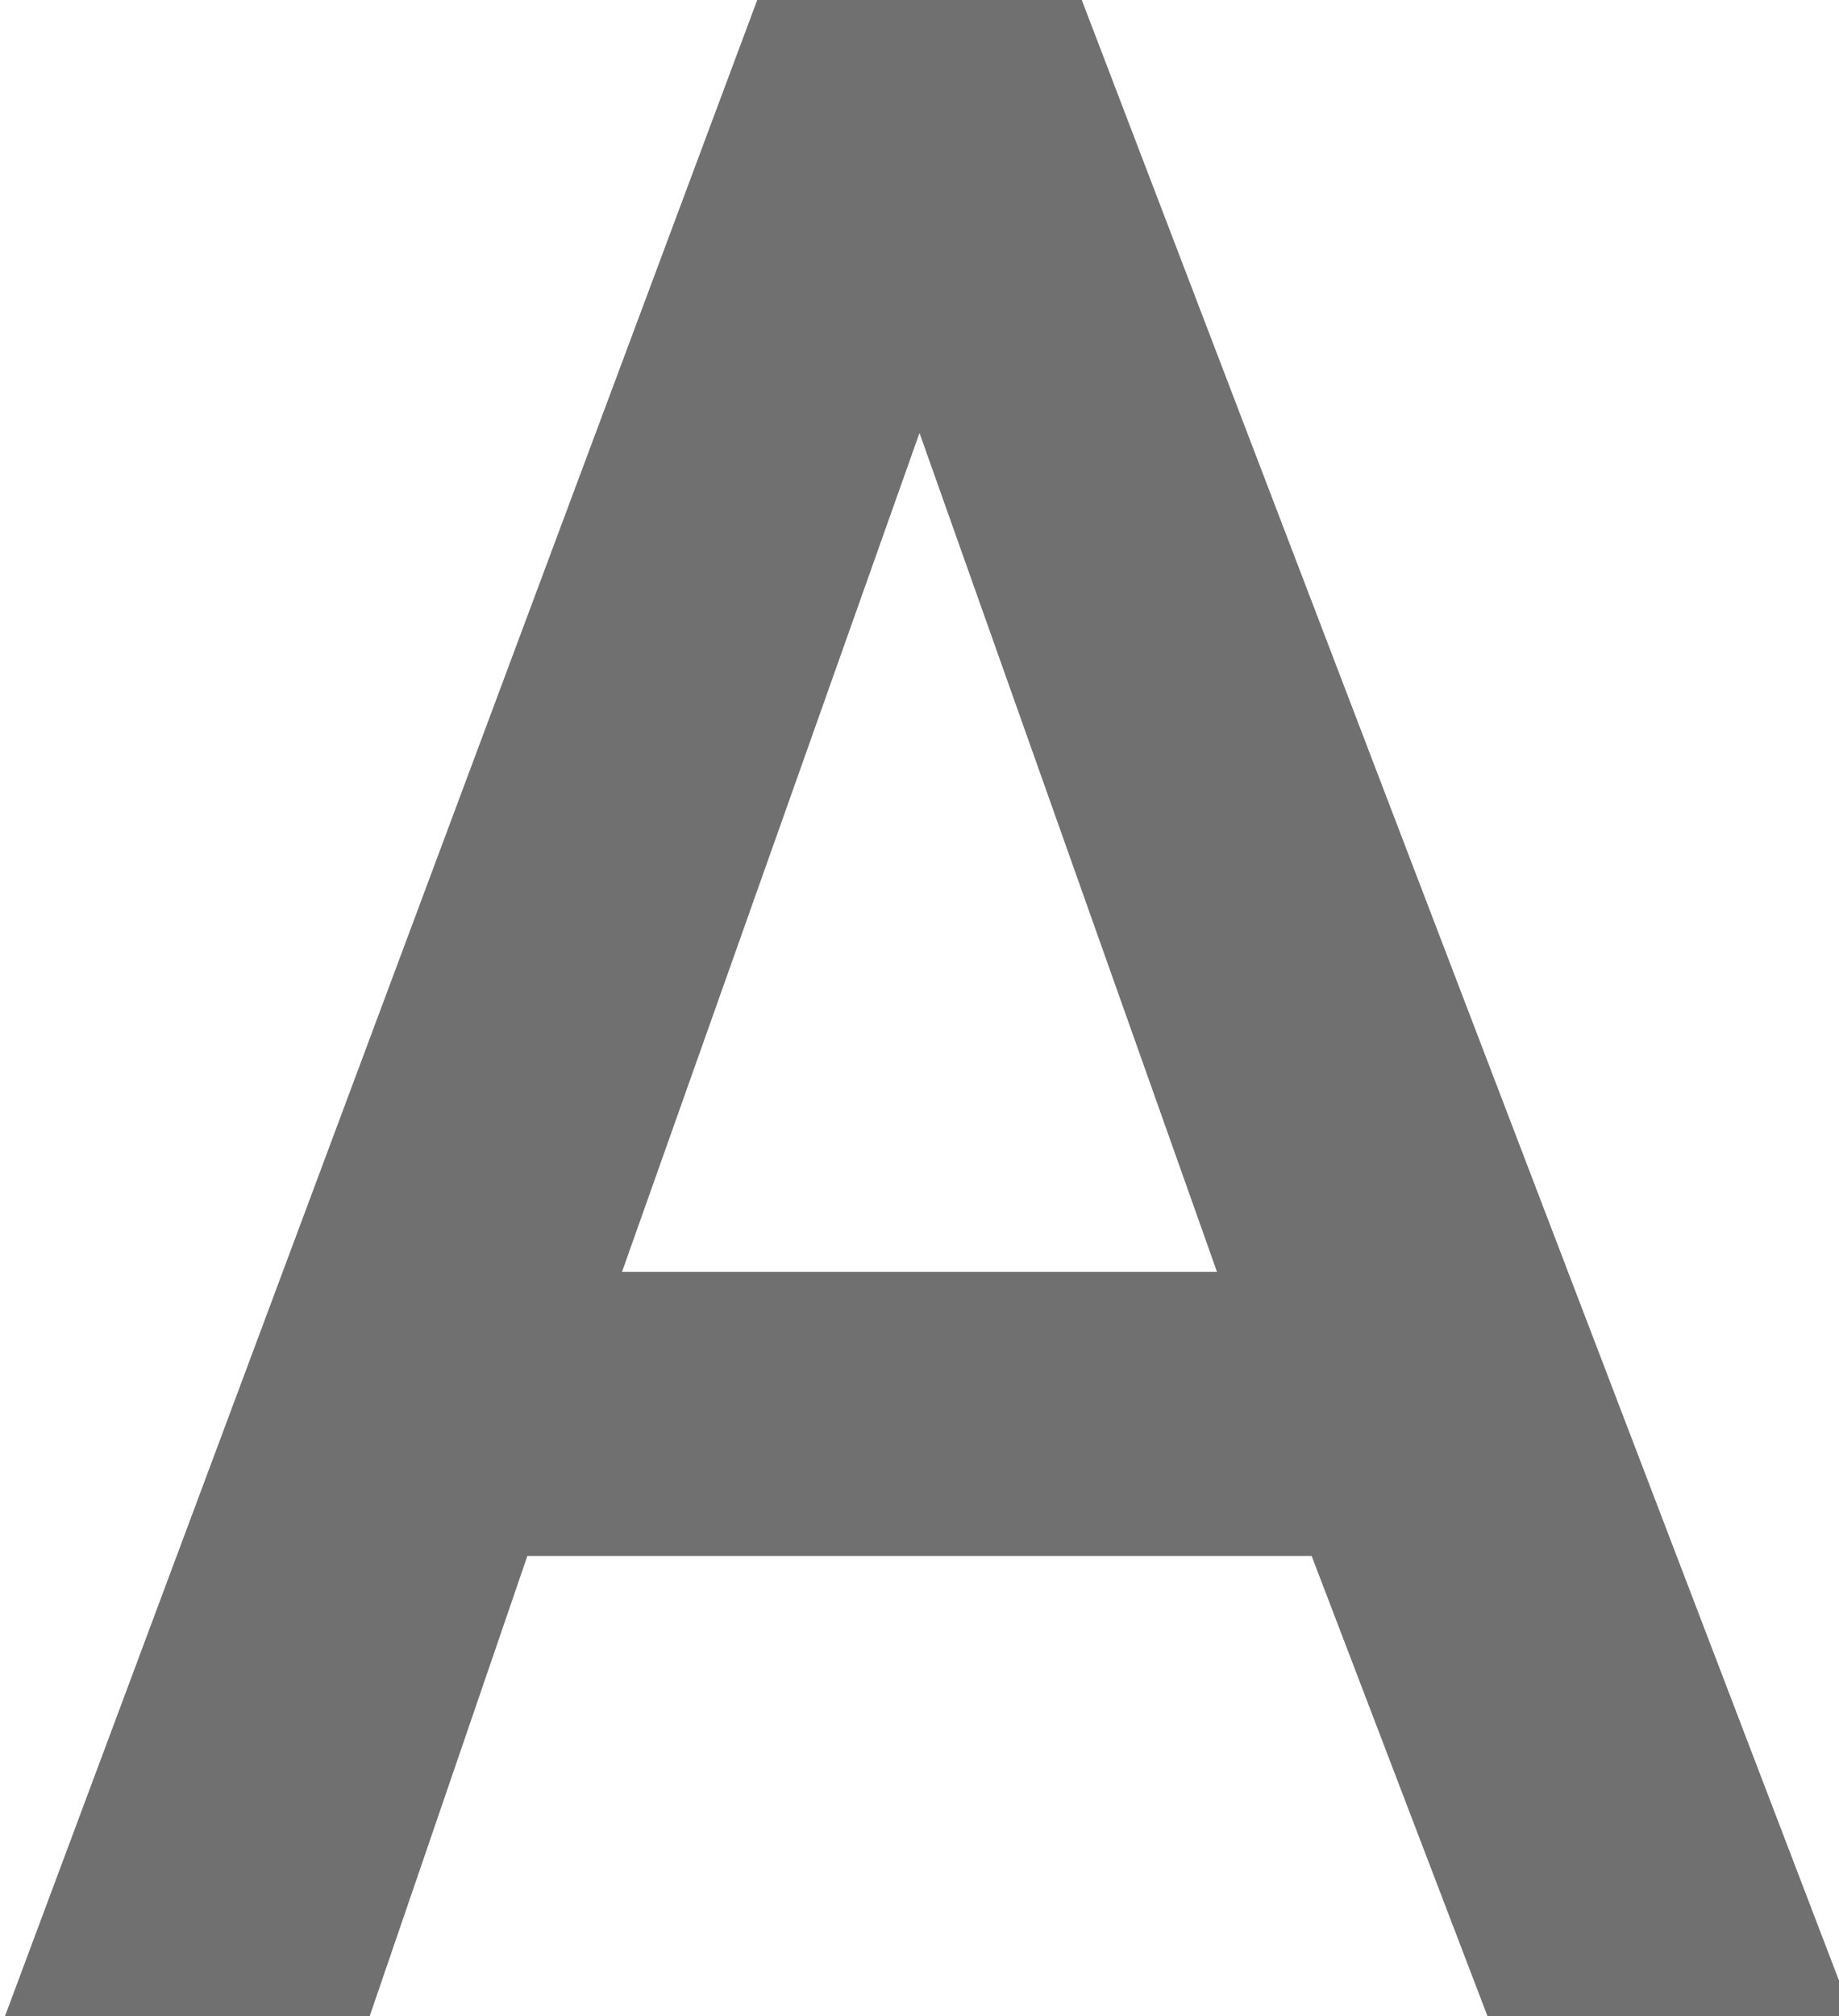 <?xml version="1.0" encoding="utf-8"?>
<!-- Generator: Adobe Illustrator 23.1.1, SVG Export Plug-In . SVG Version: 6.00 Build 0)  -->
<svg version="1.1" id="Layer_1" xmlns="http://www.w3.org/2000/svg" xmlns:xlink="http://www.w3.org/1999/xlink" x="0px" y="0px"
	 width="13.6px" height="14.9px" viewBox="0 0 13.6 14.9" style="enable-background:new 0 0 13.6 14.9;" xml:space="preserve">
<style type="text/css">
	.st0{fill:#707070;}
</style>
<path id="Path_10661" class="st0" d="M9.7,11.5H3.9l-1.2,3.5H0L5.6,0H8l5.7,14.9h-2.7L9.7,11.5z M4.6,9.4H9L6.8,3.2L4.6,9.4z"/>
</svg>
